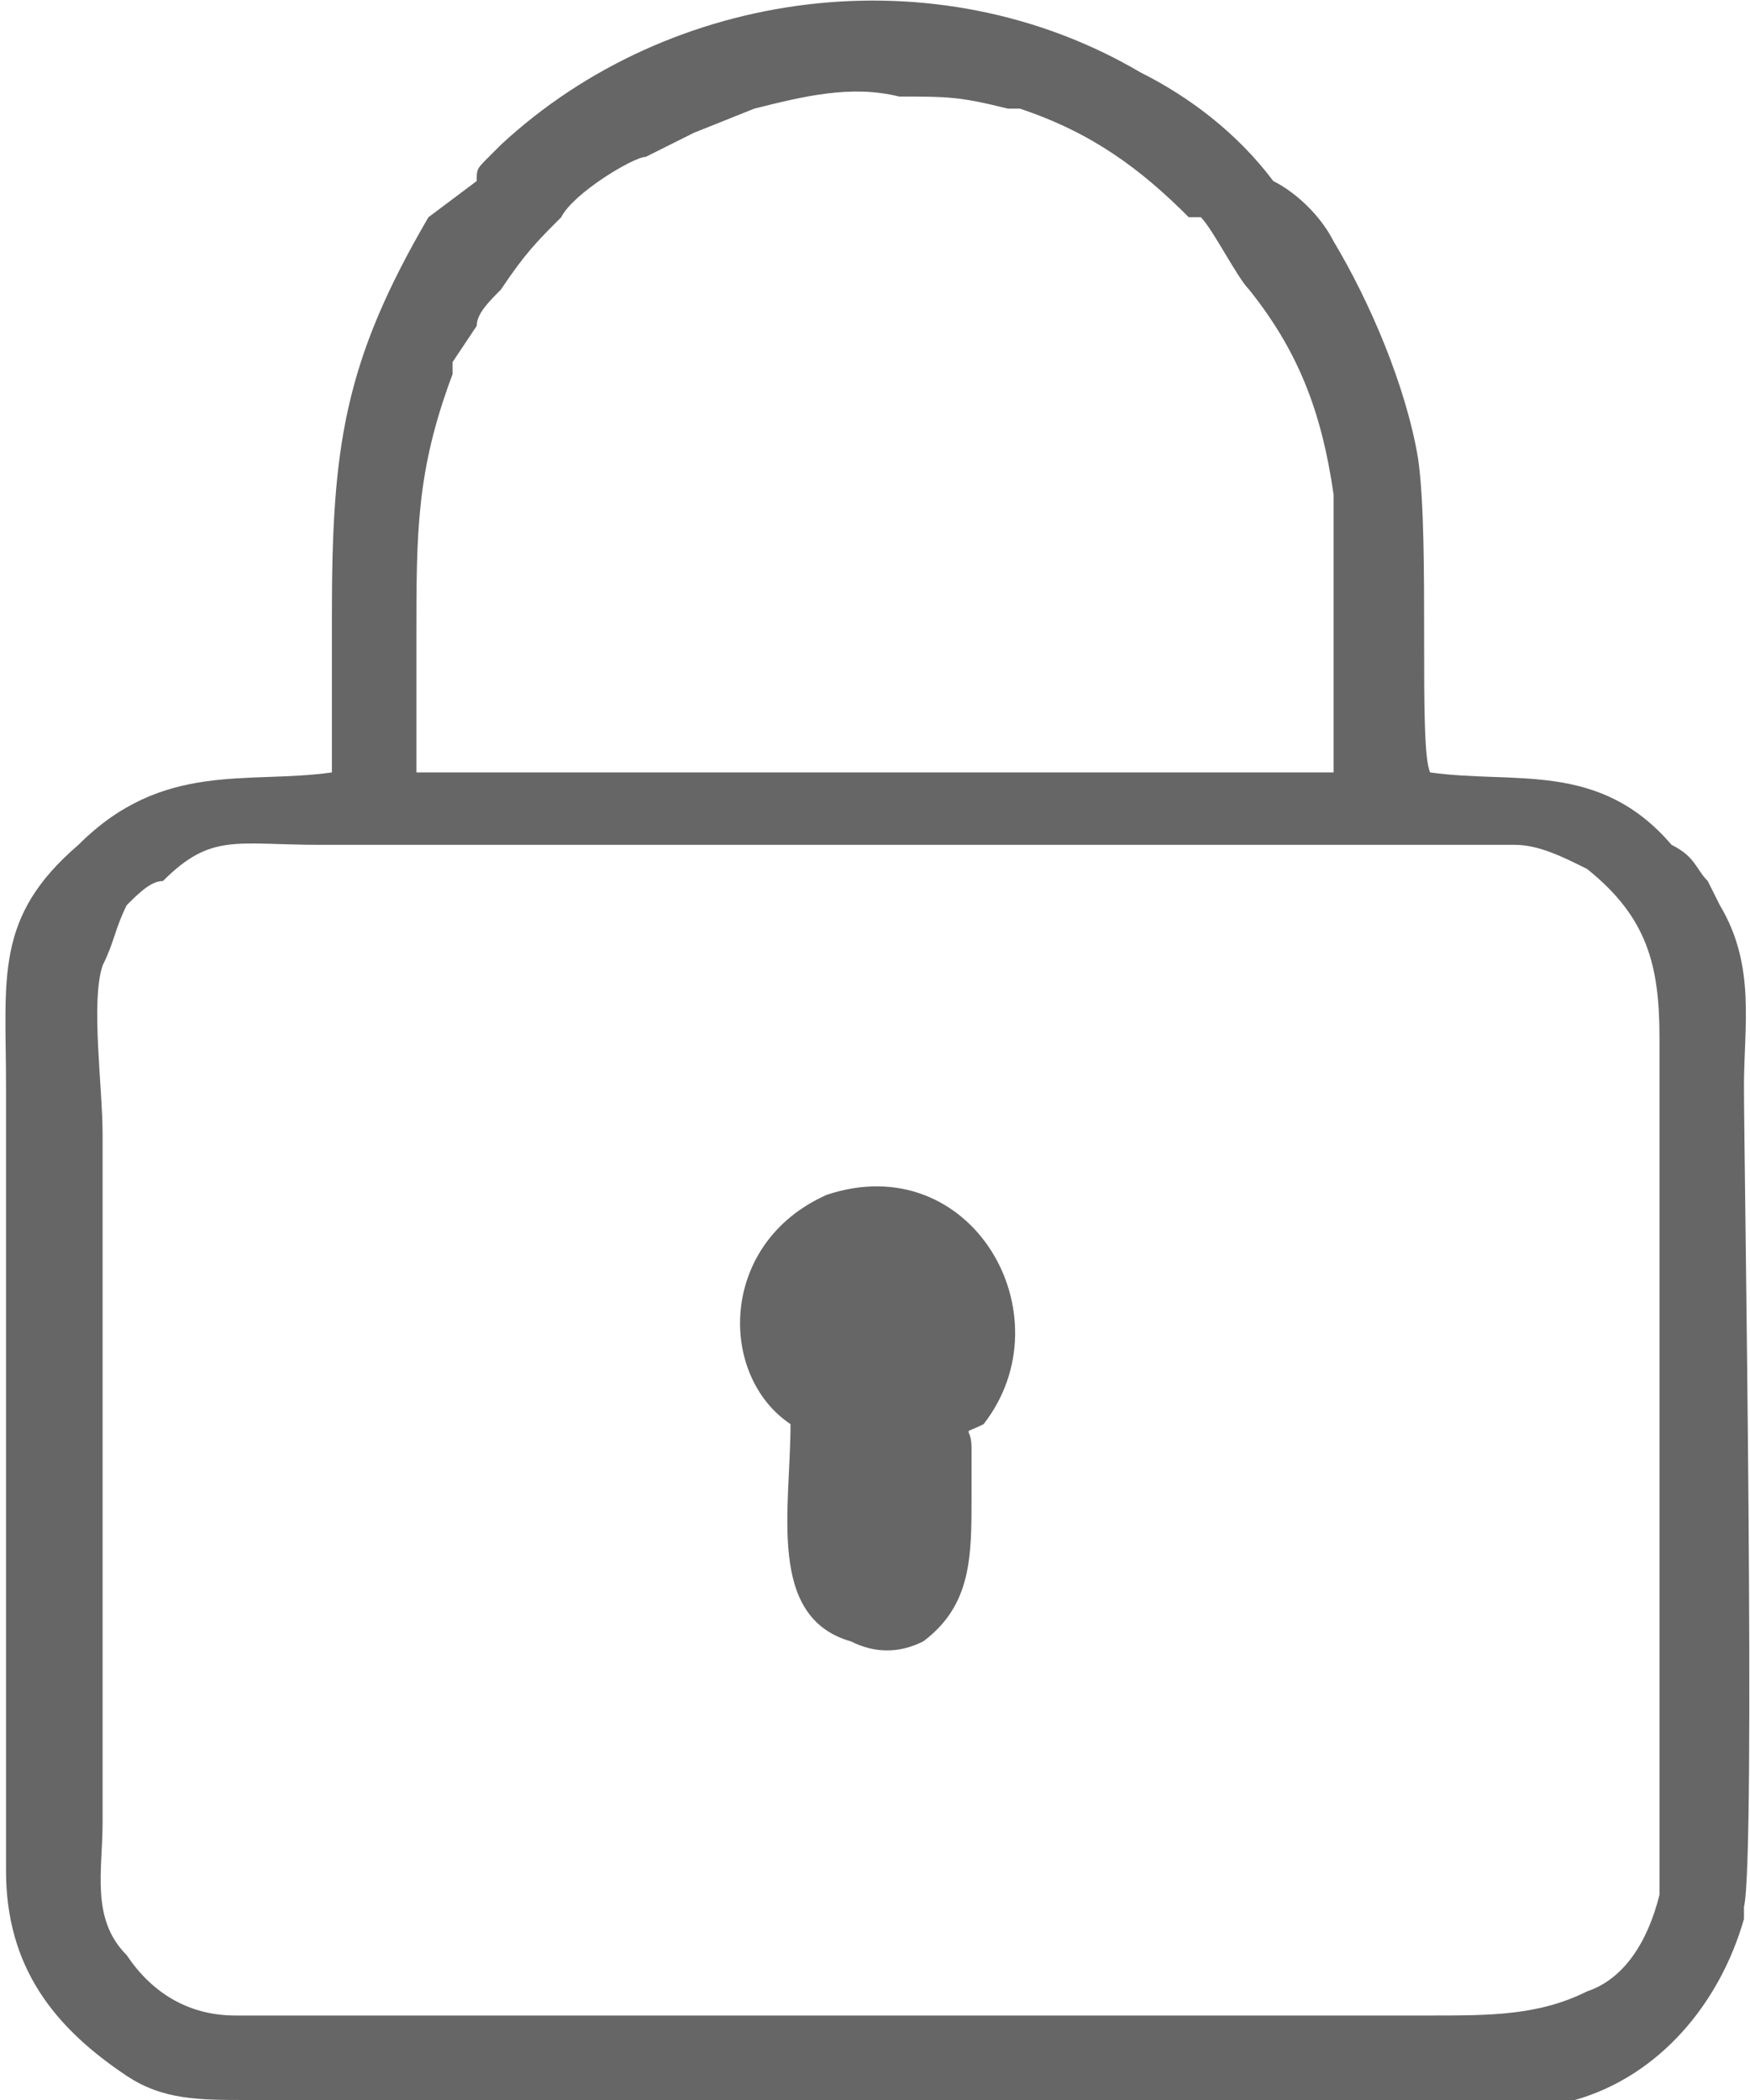 <?xml version="1.0" encoding="UTF-8"?>
<!DOCTYPE svg PUBLIC "-//W3C//DTD SVG 1.1//EN" "http://www.w3.org/Graphics/SVG/1.1/DTD/svg11.dtd">
<!-- Creator: CorelDRAW 2018 (64-Bit) -->
<svg xmlns="http://www.w3.org/2000/svg" xml:space="preserve" width="25px" height="30px" version="1.1" shape-rendering="geometricPrecision" text-rendering="geometricPrecision" image-rendering="optimizeQuality" fill-rule="evenodd" clip-rule="evenodd"
viewBox="0 0 1.44 1.74"
 xmlns:xlink="http://www.w3.org/1999/xlink">
 <g id="Layer_x0020_1">
  <g id="_1597913942816">
   <path fill="#666666" d="M1.37 1.57c-0.01,0.04 -0.03,0.07 -0.06,0.08 -0.04,0.02 -0.08,0.02 -0.13,0.02 -0.09,0 -0.19,0 -0.28,0 -0.19,0 -0.38,0 -0.57,0 -0.04,0 -0.09,0 -0.14,0 -0.04,0 -0.07,-0.02 -0.09,-0.05 -0.03,-0.03 -0.02,-0.07 -0.02,-0.11l0 -0.57c0,-0.04 -0.01,-0.11 0,-0.14 0.01,-0.02 0.01,-0.03 0.02,-0.05 0.01,-0.01 0.02,-0.02 0.03,-0.02 0.04,-0.04 0.06,-0.03 0.13,-0.03 0.33,0 0.66,0 0.99,0 0.02,0 0.04,0.01 0.06,0.02 0.05,0.04 0.06,0.08 0.06,0.14l0 0.57c0,0.02 0,0.04 0,0.07 0,0.02 0,0.05 0,0.07zm-1.03 -0.93c0,-0.04 0,-0.07 0,-0.11 0,-0.09 0,-0.14 0.03,-0.22 0,0 0,0 0,-0.01l0.02 -0.03c0,-0.01 0.01,-0.02 0.02,-0.03 0.02,-0.03 0.03,-0.04 0.05,-0.06 0.01,-0.02 0.06,-0.05 0.07,-0.05l0.04 -0.02c0,0 0,0 0,0l0.05 -0.02c0.04,-0.01 0.08,-0.02 0.12,-0.01 0.04,0 0.05,0 0.09,0.01 0,0 0,0 0.01,0 0.06,0.02 0.1,0.05 0.14,0.09 0,0 0,0 0.01,0 0.01,0.01 0.03,0.05 0.04,0.06 0.04,0.05 0.06,0.1 0.07,0.17 0,0.04 0,0.18 0,0.23l-0.76 0zm-0.07 0c-0.07,0.01 -0.14,-0.01 -0.21,0.06 -0.07,0.06 -0.06,0.11 -0.06,0.2 0,0.17 0,0.35 0,0.52 0,0.05 0,0.09 0,0.13 0,0.08 0.04,0.13 0.1,0.17 0.03,0.02 0.06,0.02 0.1,0.02 0.17,0.01 0.35,0 0.52,0 0.18,0.01 0.35,0 0.52,0 0.03,0 0.04,0 0.06,0 0.07,-0.02 0.12,-0.08 0.14,-0.15 0,0 0,0 0,-0.01 0.01,-0.04 0,-0.62 0,-0.68 0,-0.05 0.01,-0.1 -0.02,-0.15l-0.01 -0.02c-0.01,-0.01 -0.01,-0.02 -0.03,-0.03 -0.06,-0.07 -0.13,-0.05 -0.2,-0.06 -0.01,-0.02 0,-0.19 -0.01,-0.26 -0.01,-0.06 -0.04,-0.13 -0.07,-0.18 -0.01,-0.02 -0.03,-0.04 -0.05,-0.05 -0.03,-0.04 -0.07,-0.07 -0.11,-0.09 -0.17,-0.1 -0.39,-0.07 -0.53,0.06 0,0 -0.01,0.01 -0.01,0.01 -0.01,0.01 -0.01,0.01 -0.01,0.02l-0.04 0.03c-0.07,0.12 -0.08,0.19 -0.08,0.33 0,0.02 0,0.12 0,0.13z"/>
   <path fill="#666666" d="M0.65 1.18c0,0.07 -0.02,0.16 0.05,0.18 0.02,0.01 0.04,0.01 0.06,0 0.04,-0.03 0.04,-0.07 0.04,-0.12 0,-0.01 0,-0.02 0,-0.04 0,-0.02 -0.01,-0.01 0.01,-0.02 0.07,-0.09 -0.01,-0.23 -0.13,-0.19 -0.09,0.04 -0.09,0.15 -0.03,0.19z"/>
  </g>
 </g>
</svg>
